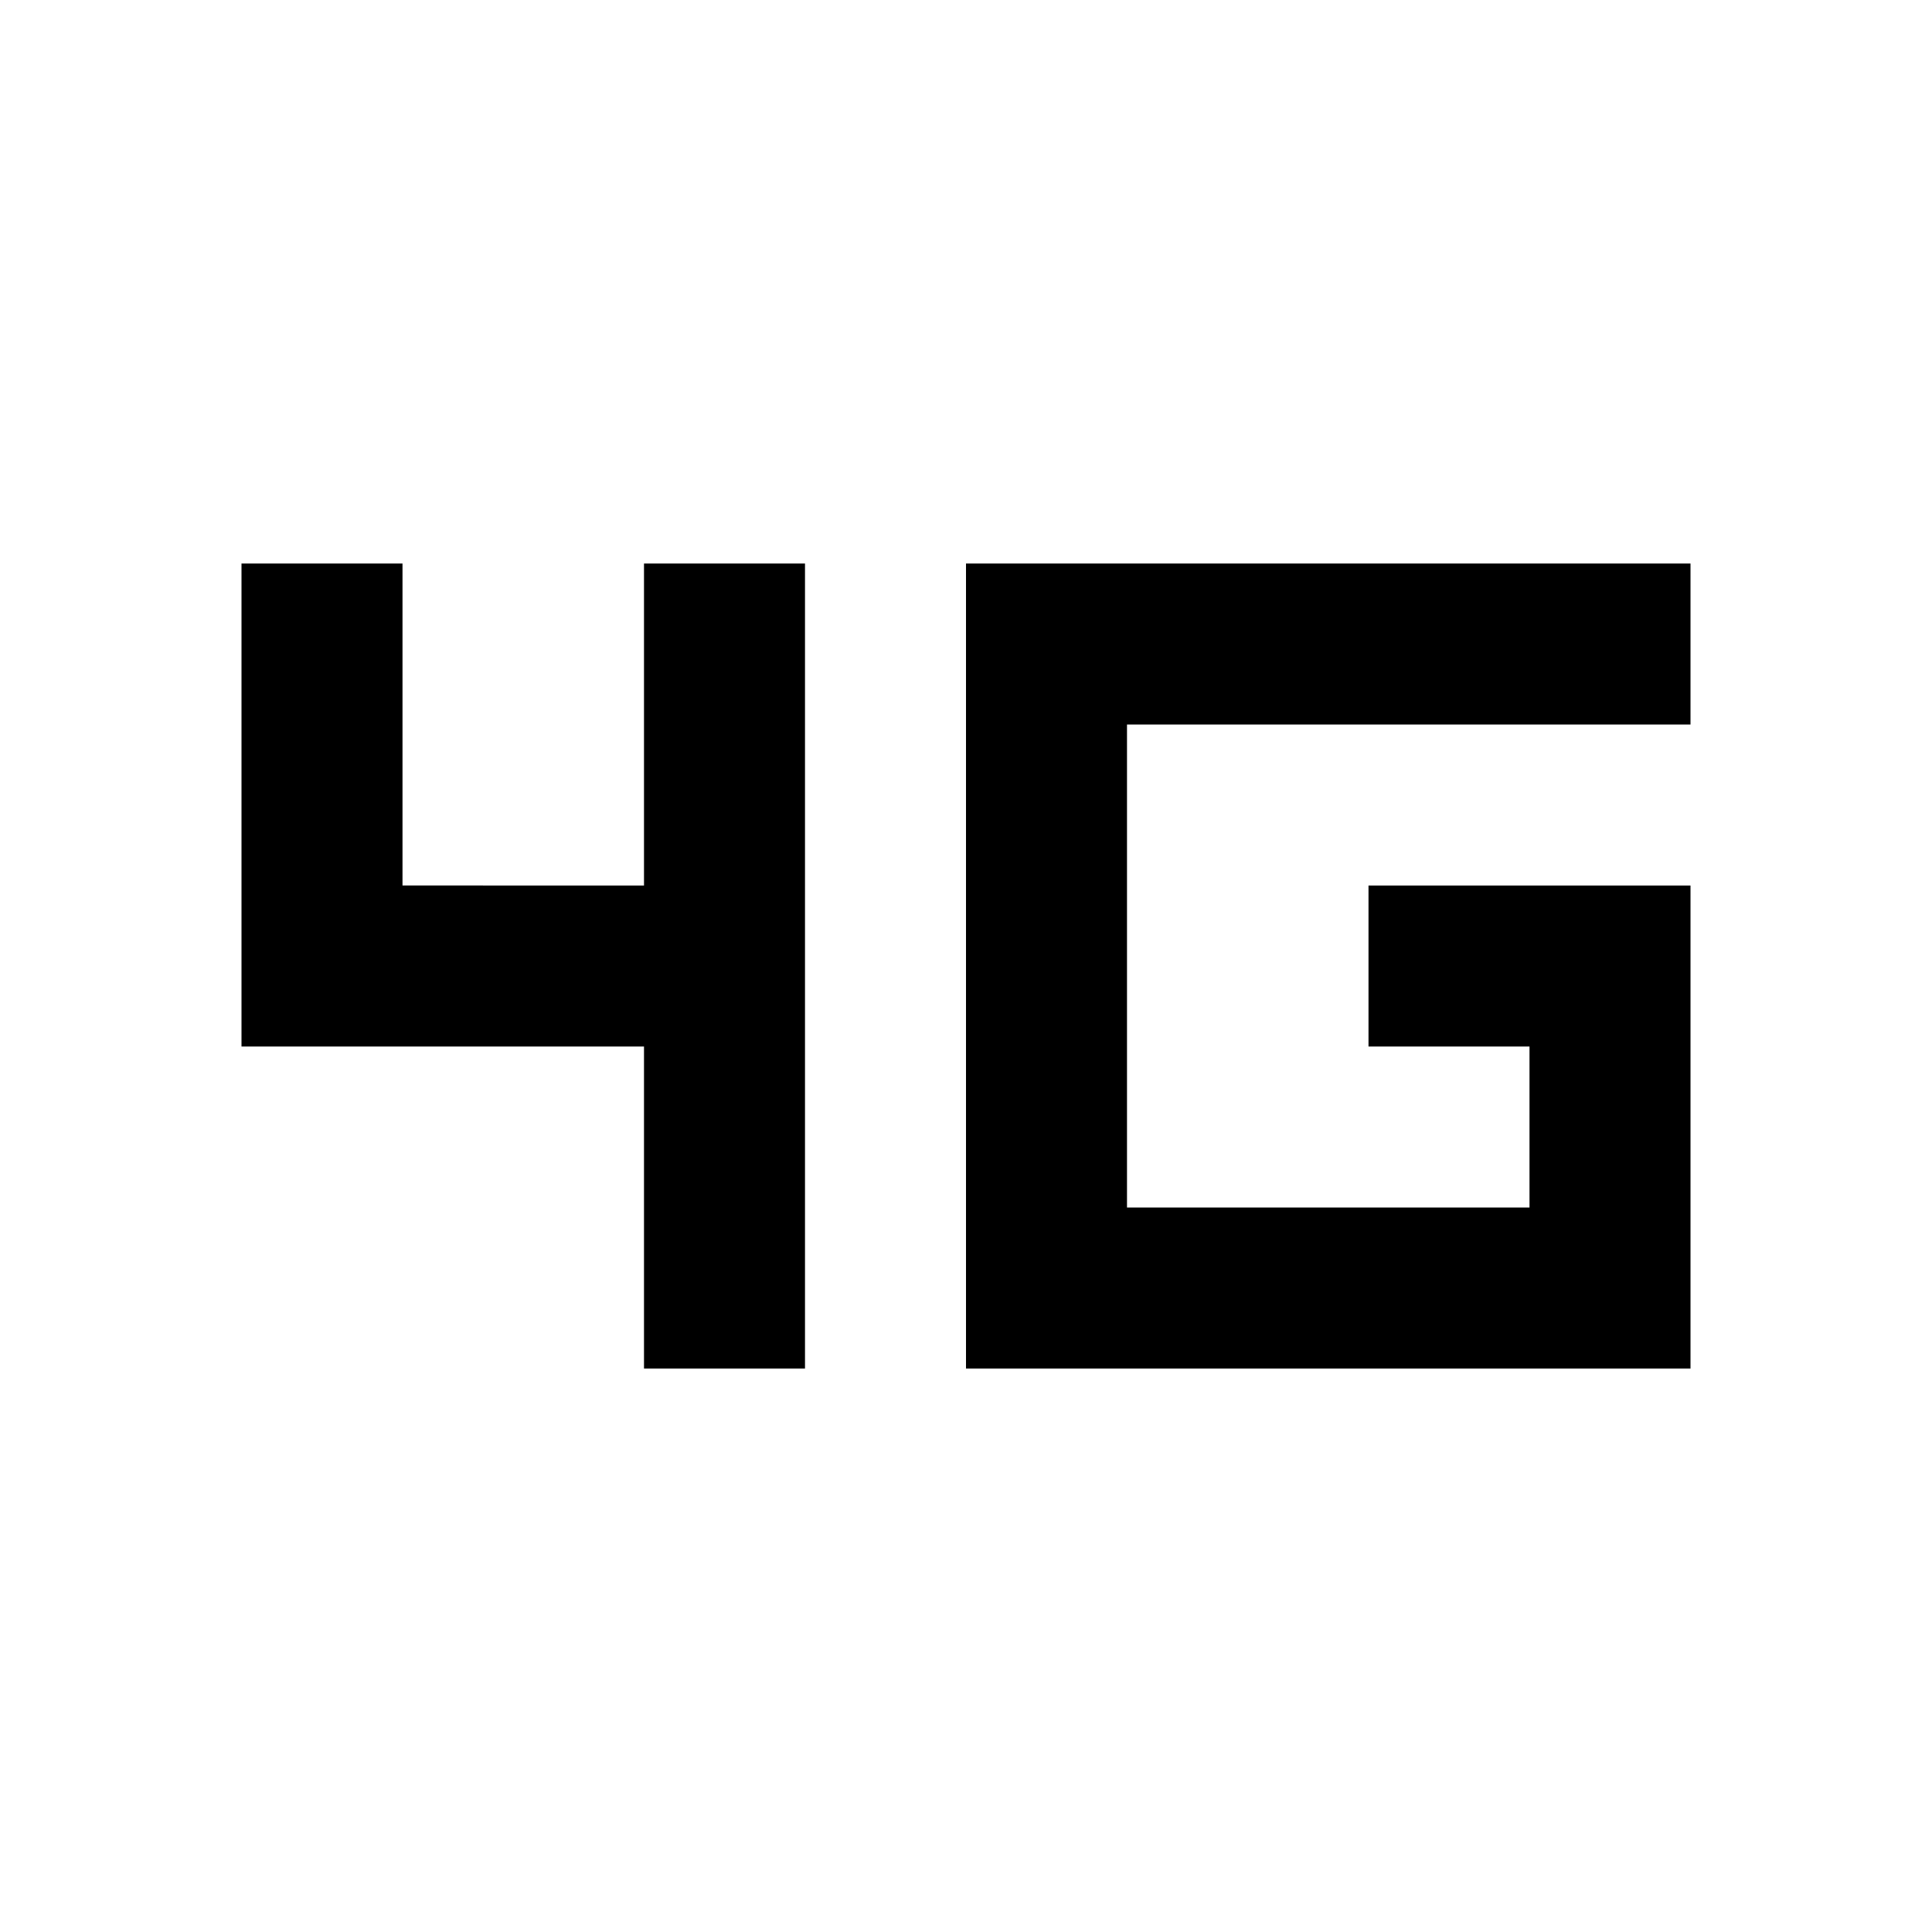 <?xml version="1.0" encoding="utf-8"?><!-- Скачано с сайта svg4.ru / Downloaded from svg4.ru -->
<svg width="800px" height="800px" viewBox="0 0 24 24" fill="none" xmlns="http://www.w3.org/2000/svg">
    <path d="M5 7H3v6h5v4h2V7H8v4H5V7zm16 0h-9v10h9v-6h-4v2h2v2h-5V9h7V7z" fill="#000000"/>
</svg>